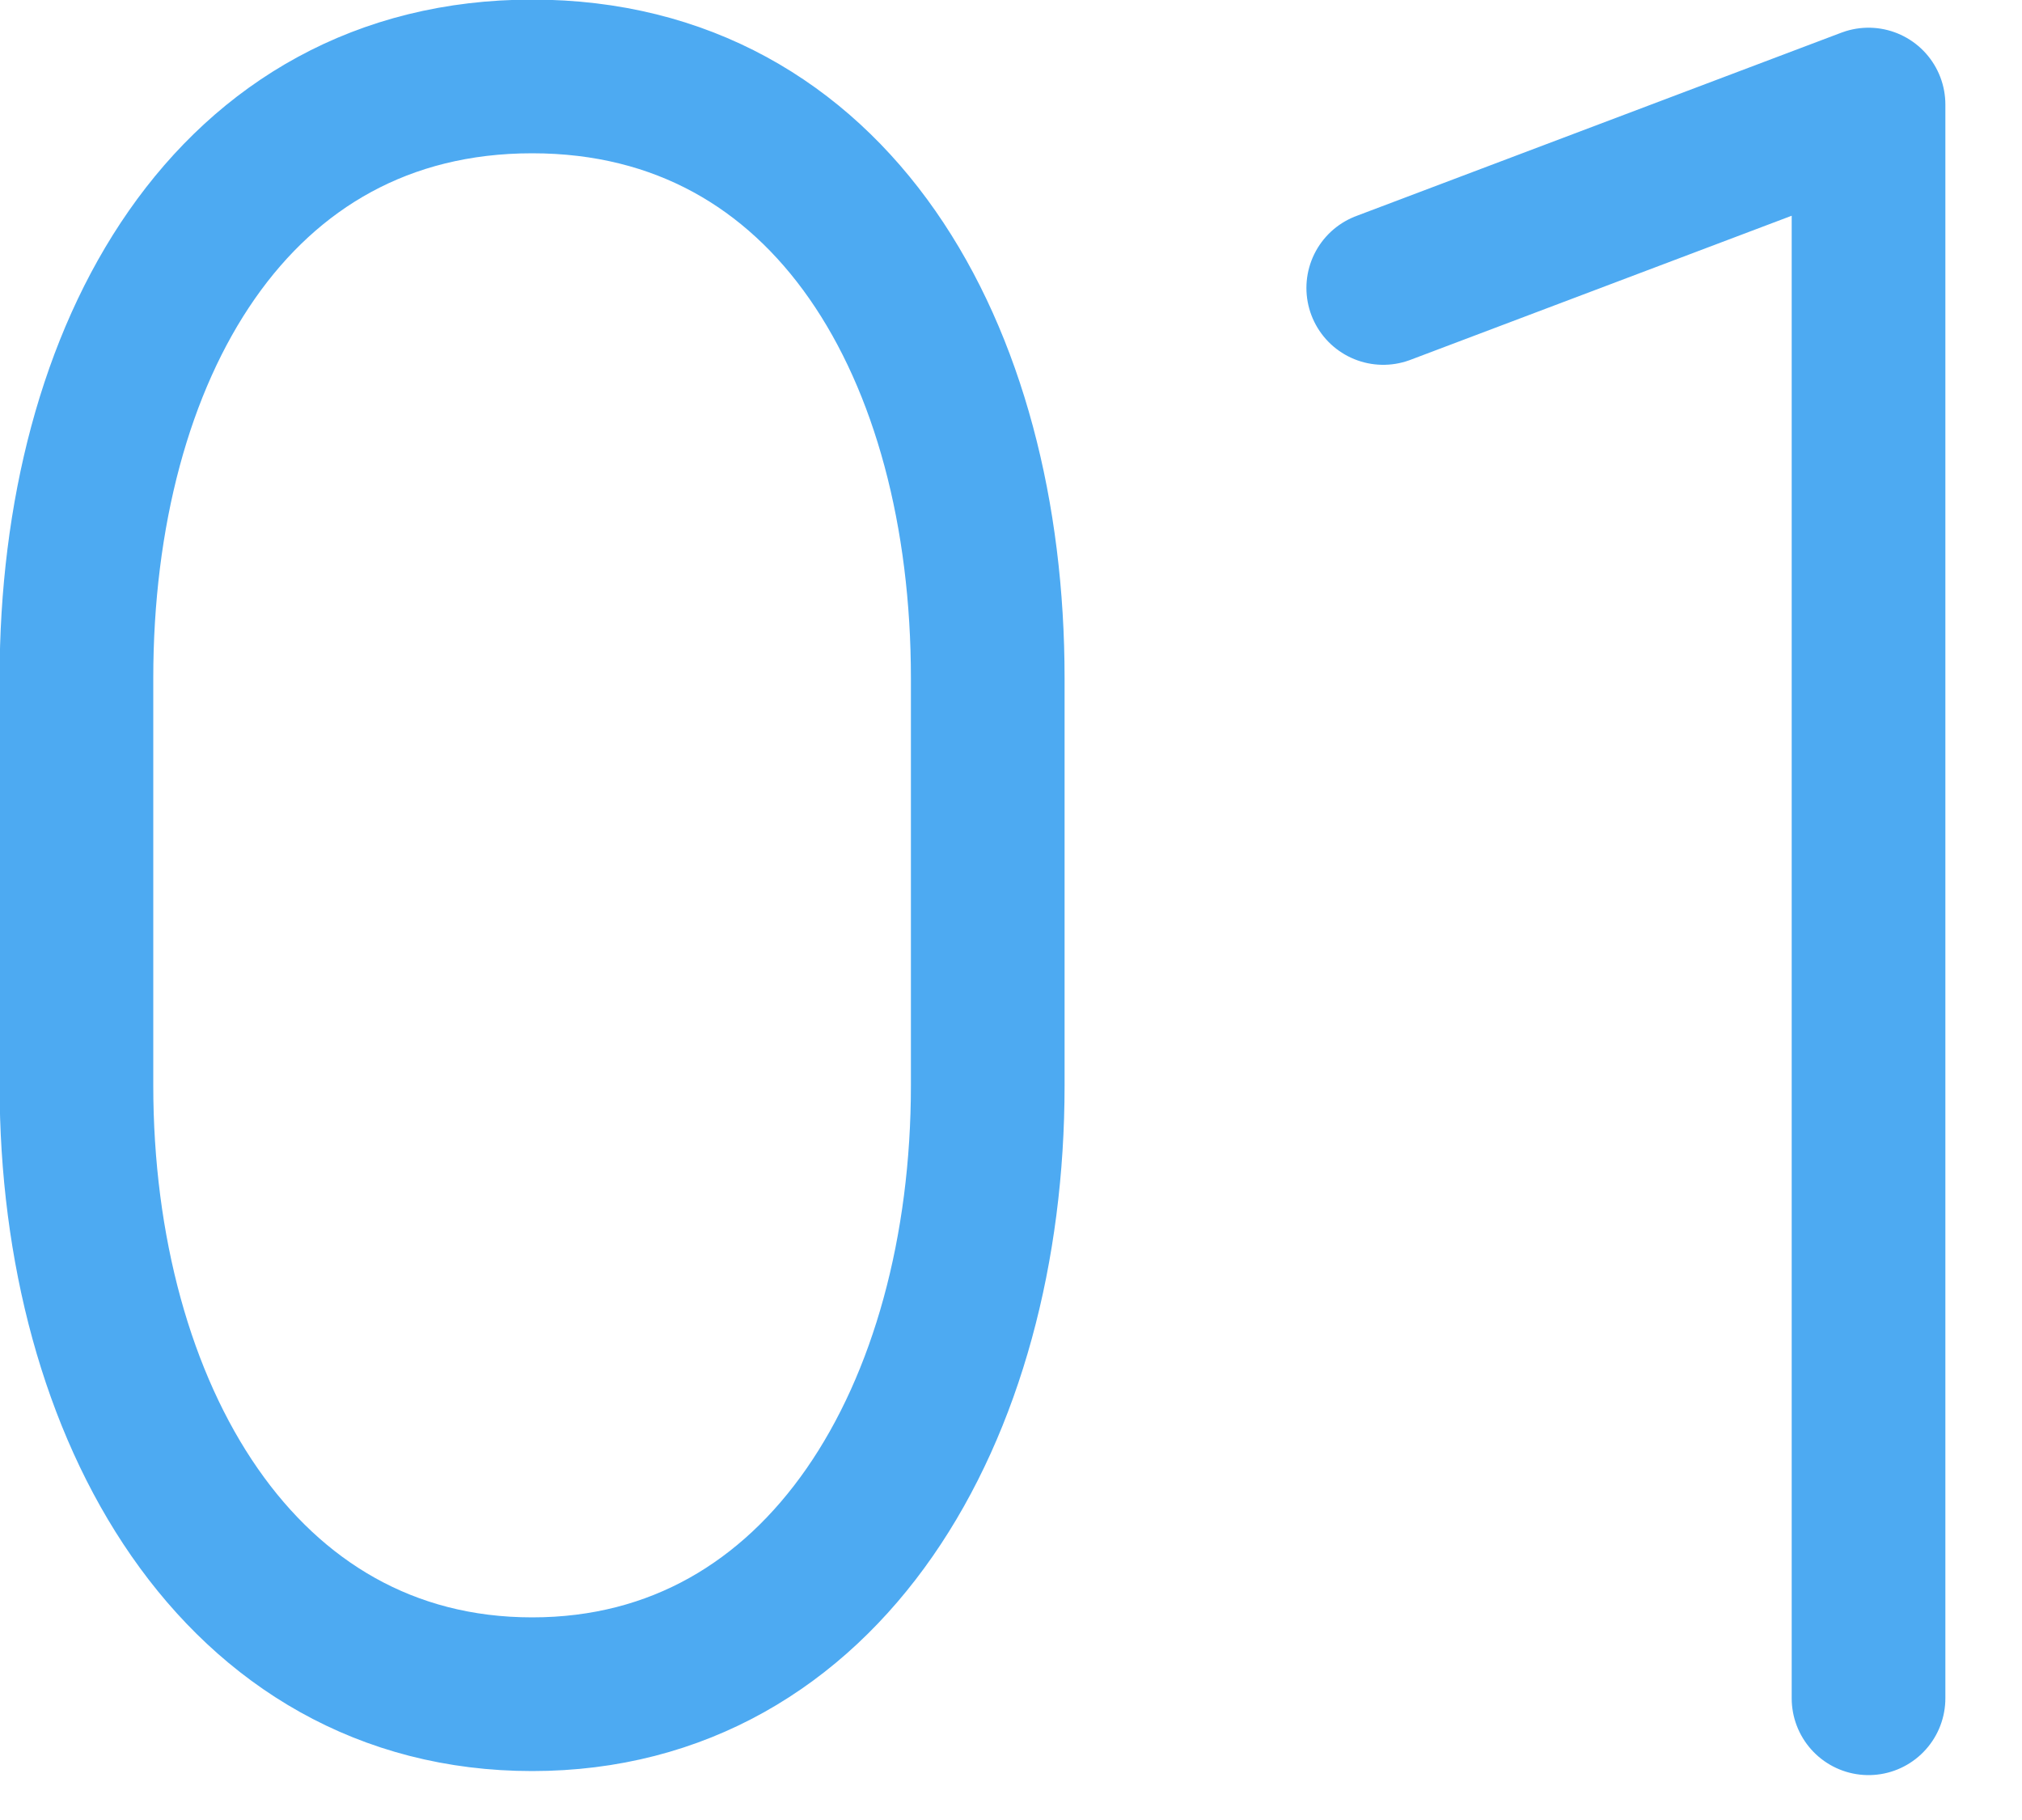 <?xml version="1.0" encoding="UTF-8" standalone="no"?>
<svg xmlns="http://www.w3.org/2000/svg" xmlns:xlink="http://www.w3.org/1999/xlink" xmlns:serif="http://www.serif.com/" width="100%" height="100%" viewBox="0 0 10 9" version="1.1" xml:space="preserve" style="fill-rule:evenodd;clip-rule:evenodd;stroke-linecap:round;stroke-linejoin:round;">
  <path d="M6.841,1.424l2.4,-0.907l-0,7.881m-8.863,-5.044c0,-1.617 0.771,-2.976 2.254,-2.976c1.482,0 2.253,1.359 2.253,2.976l-0,2.013c-0,1.617 -0.807,3.011 -2.253,3.011c-1.446,0 -2.254,-1.394 -2.254,-3.011l0,-2.013Z" style="fill:none;stroke:#4daaf2;stroke-width:0.76px;"></path>
</svg>
